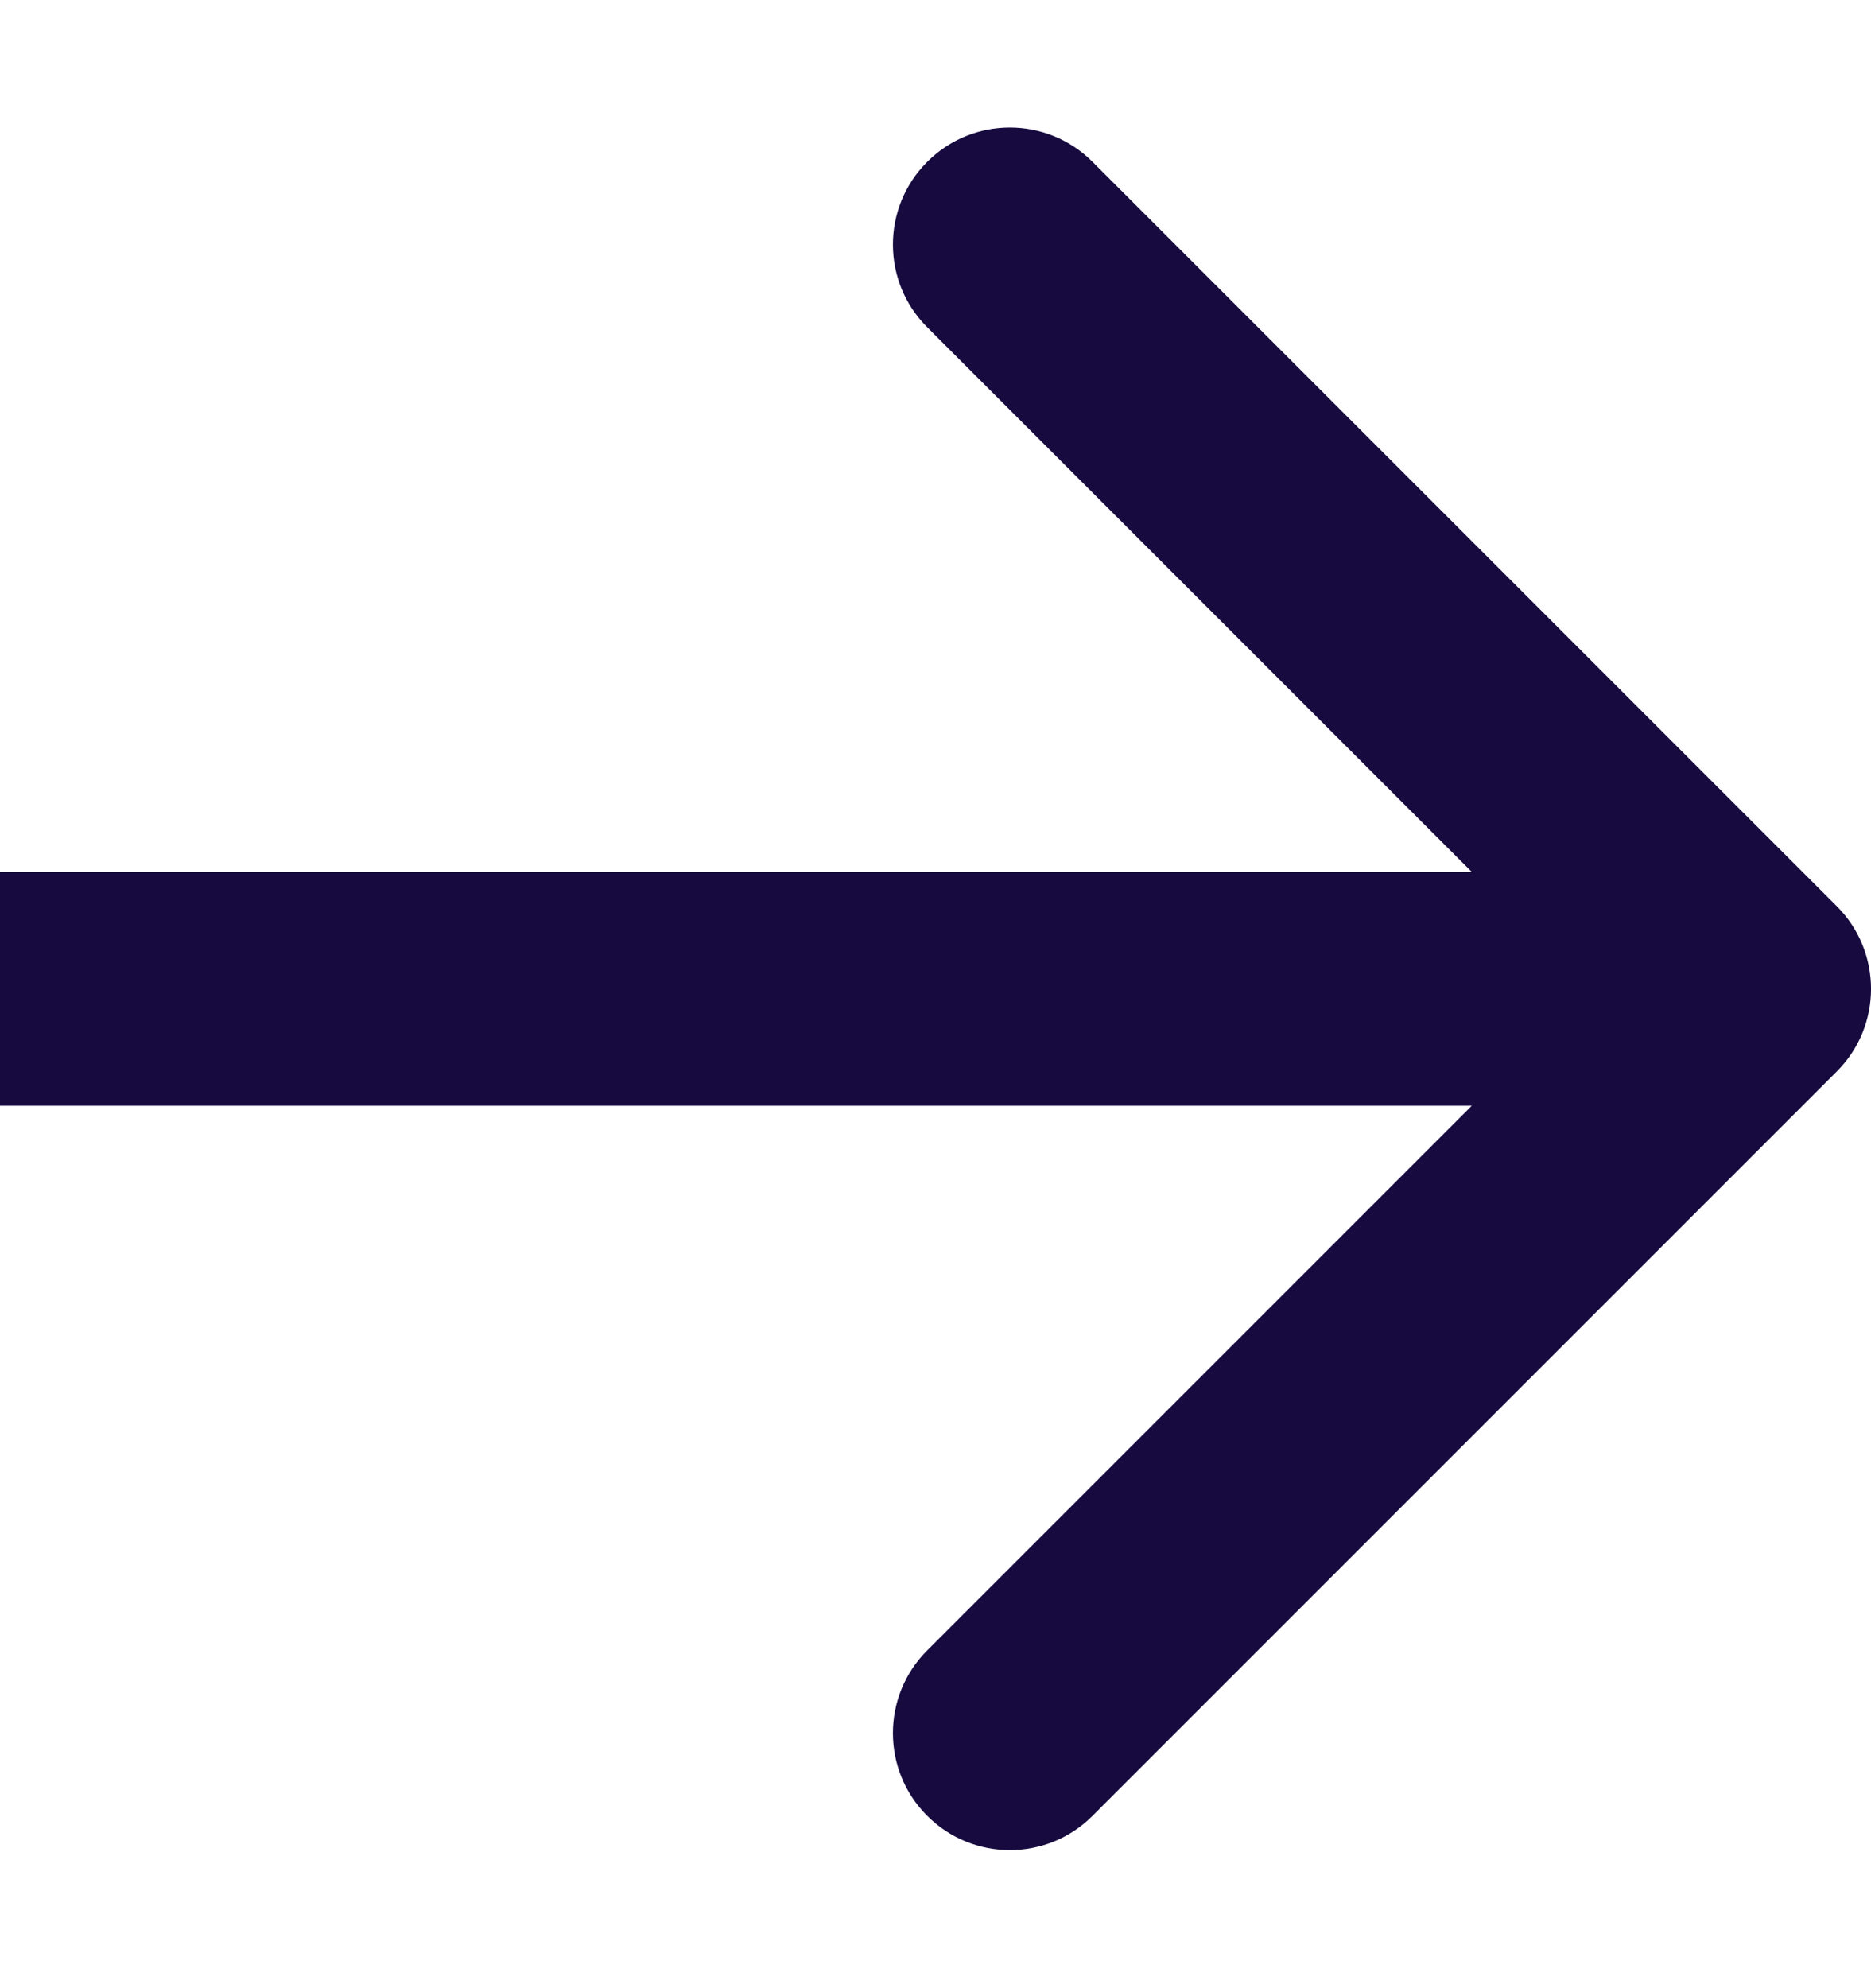 <svg width="16" height="17" viewBox="0 0 16 17" fill="none" xmlns="http://www.w3.org/2000/svg">
<g clip-path="url(#clip0_466_960)">
<path d="M15.707 9.162C16.098 8.772 16.098 8.139 15.707 7.748L9.343 1.384C8.953 0.993 8.319 0.993 7.929 1.384C7.538 1.775 7.538 2.408 7.929 2.798L13.586 8.455L7.929 14.112C7.538 14.502 7.538 15.136 7.929 15.526C8.319 15.917 8.953 15.917 9.343 15.526L15.707 9.162ZM0 9.455L15 9.455V7.455L0 7.455L0 9.455Z" fill="#170A3F"/>
</g>
<defs>
<clipPath id="clip0_466_960">
<rect width="16" height="16" fill="white" transform="translate(0 0.455)"/>
</clipPath>
</defs>
</svg>
